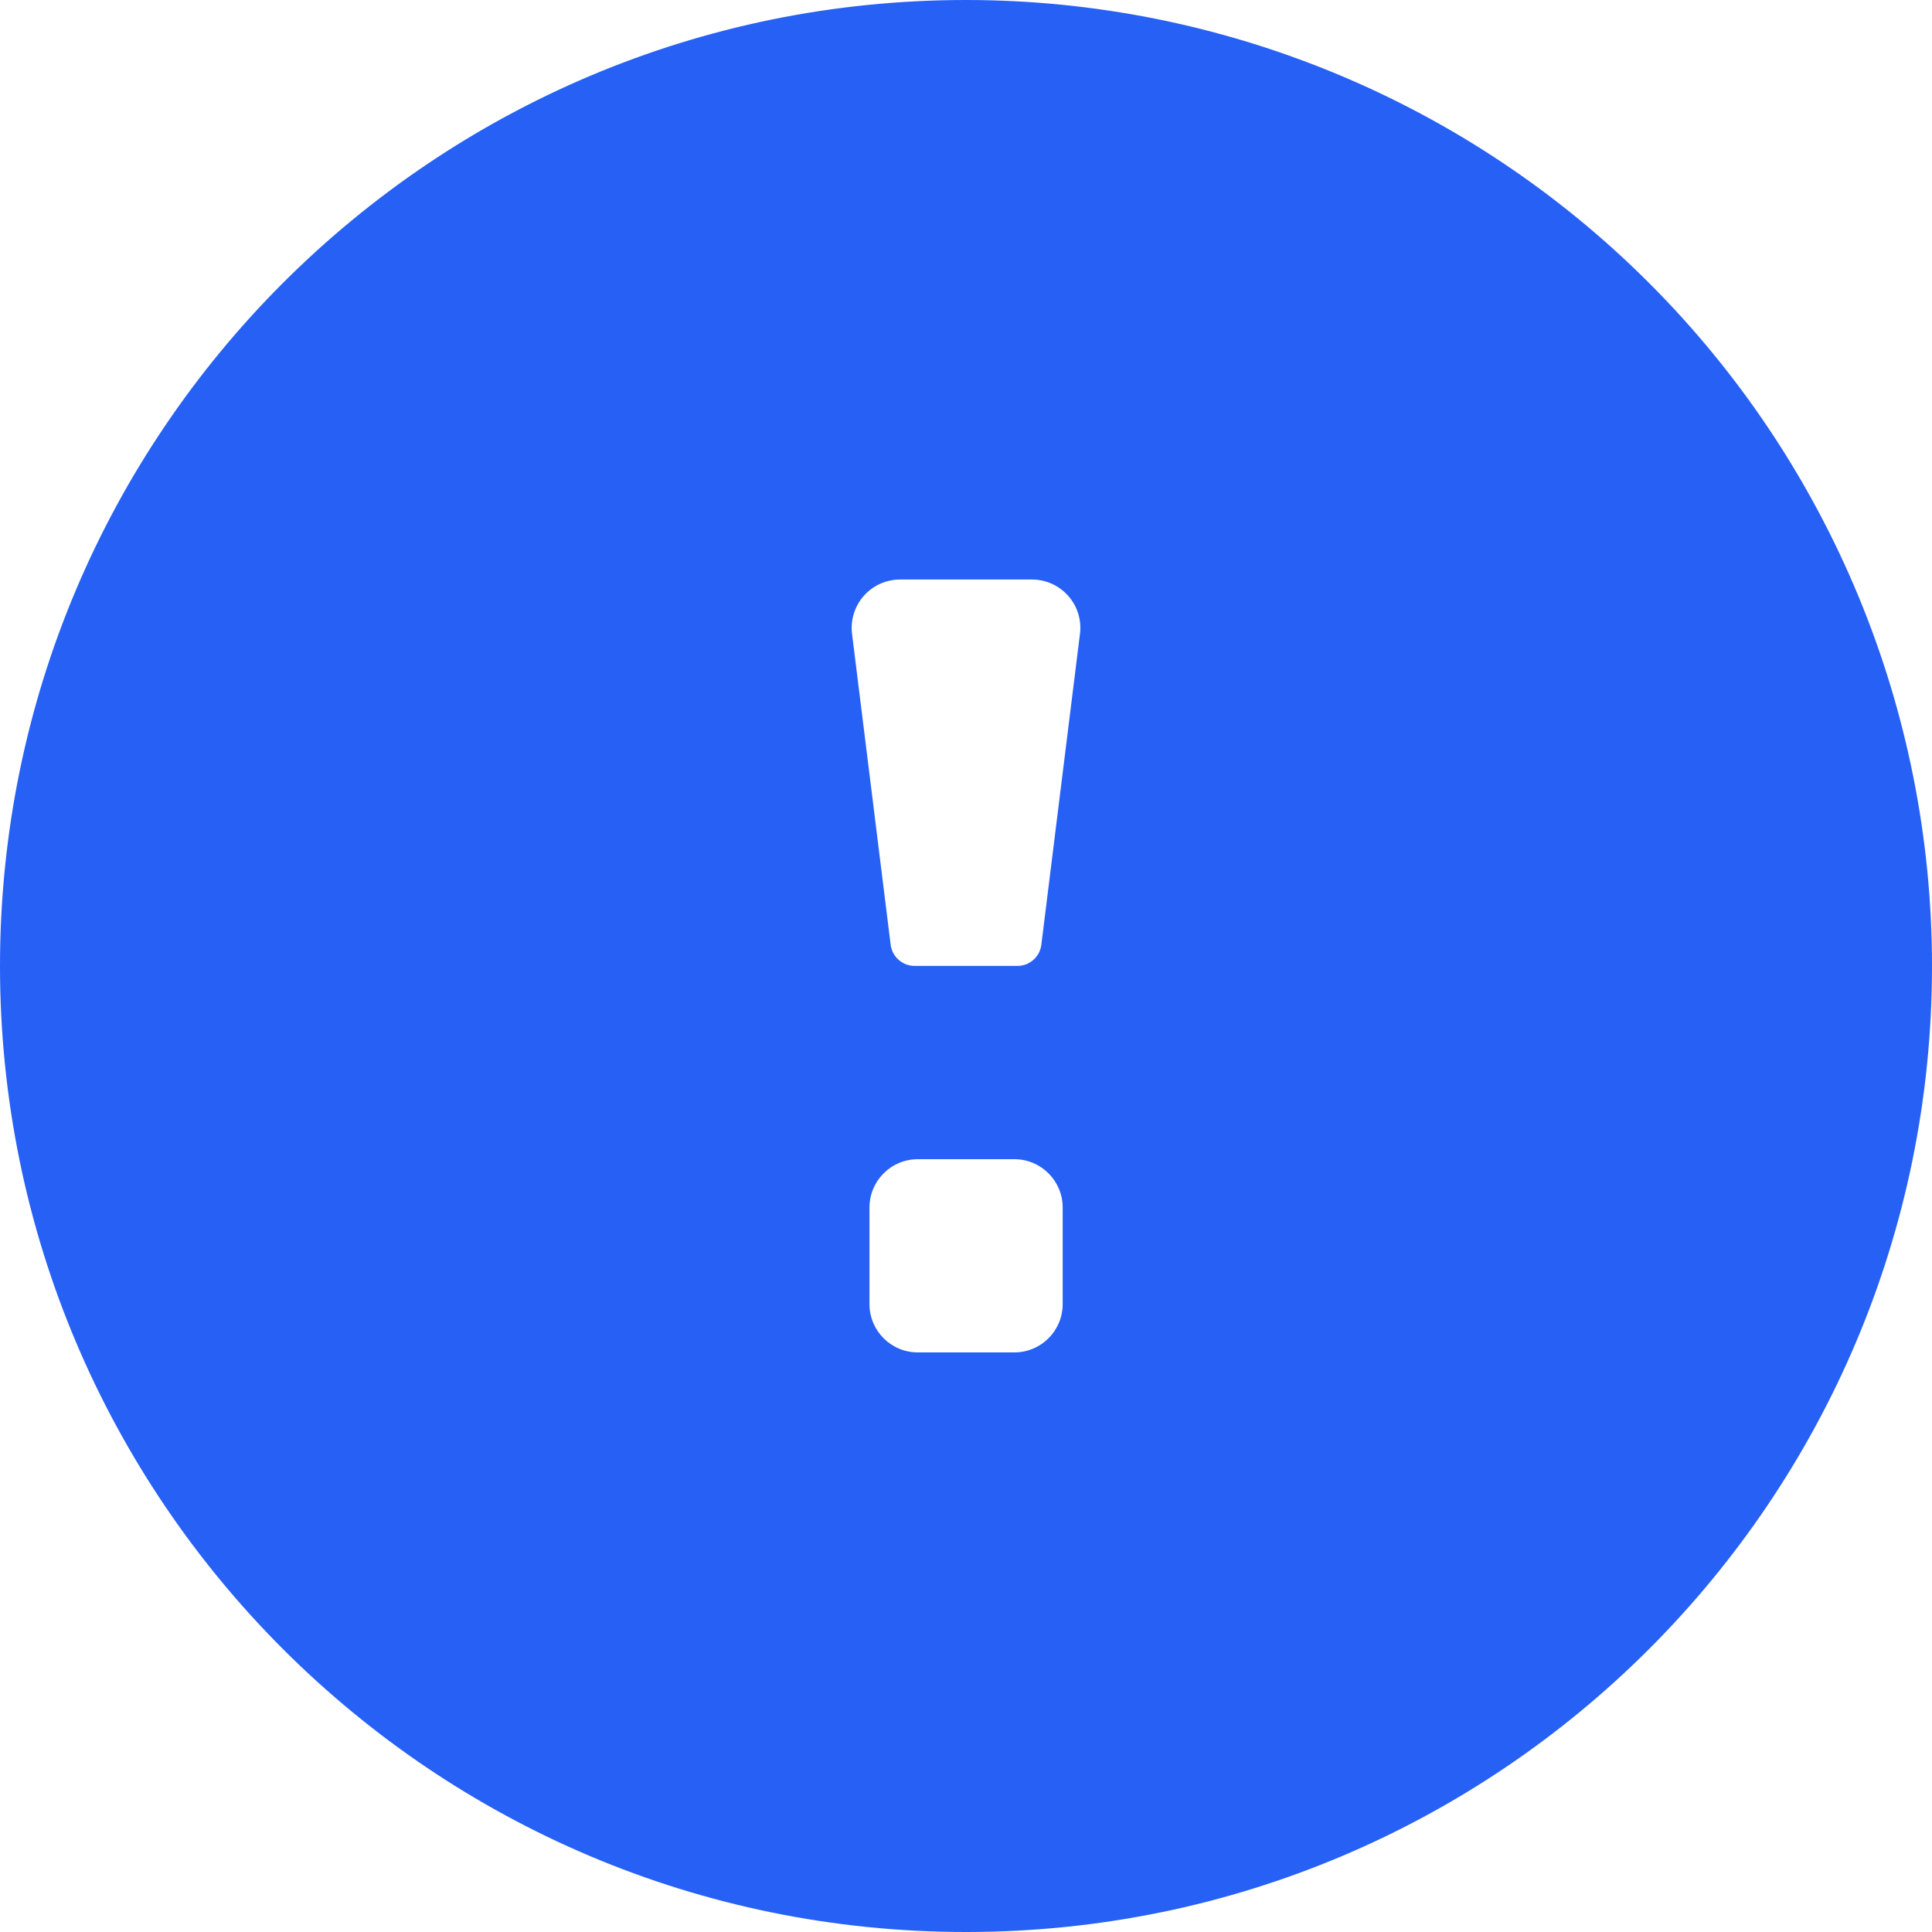 <svg width="24" height="24" viewBox="0 0 24 24" fill="none" xmlns="http://www.w3.org/2000/svg">
    <path fill-rule="evenodd" clip-rule="evenodd" d="M12 0C5.373 0 0 5.373 0 12C0 18.627 5.373 24 12 24C18.627 24 24 18.627 24 12C24 8.817 22.736 5.765 20.485 3.515C18.235 1.264 15.183 0 12 0ZM13.201 16.2C13.201 16.532 12.932 16.8 12.601 16.8H11.401C11.069 16.8 10.801 16.532 10.801 16.2V15C10.801 14.669 11.069 14.4 11.401 14.4H12.601C12.932 14.4 13.201 14.669 13.201 15V16.2ZM12.636 11.999C12.789 12 12.918 11.887 12.936 11.735L13.416 7.871C13.437 7.7 13.383 7.528 13.268 7.4C13.153 7.271 12.989 7.198 12.816 7.199H11.184C11.012 7.198 10.847 7.271 10.732 7.4C10.618 7.528 10.564 7.7 10.584 7.871L11.064 11.735C11.083 11.887 11.212 12 11.364 11.999H12.636Z" fill="#2660F5"/>
</svg>
